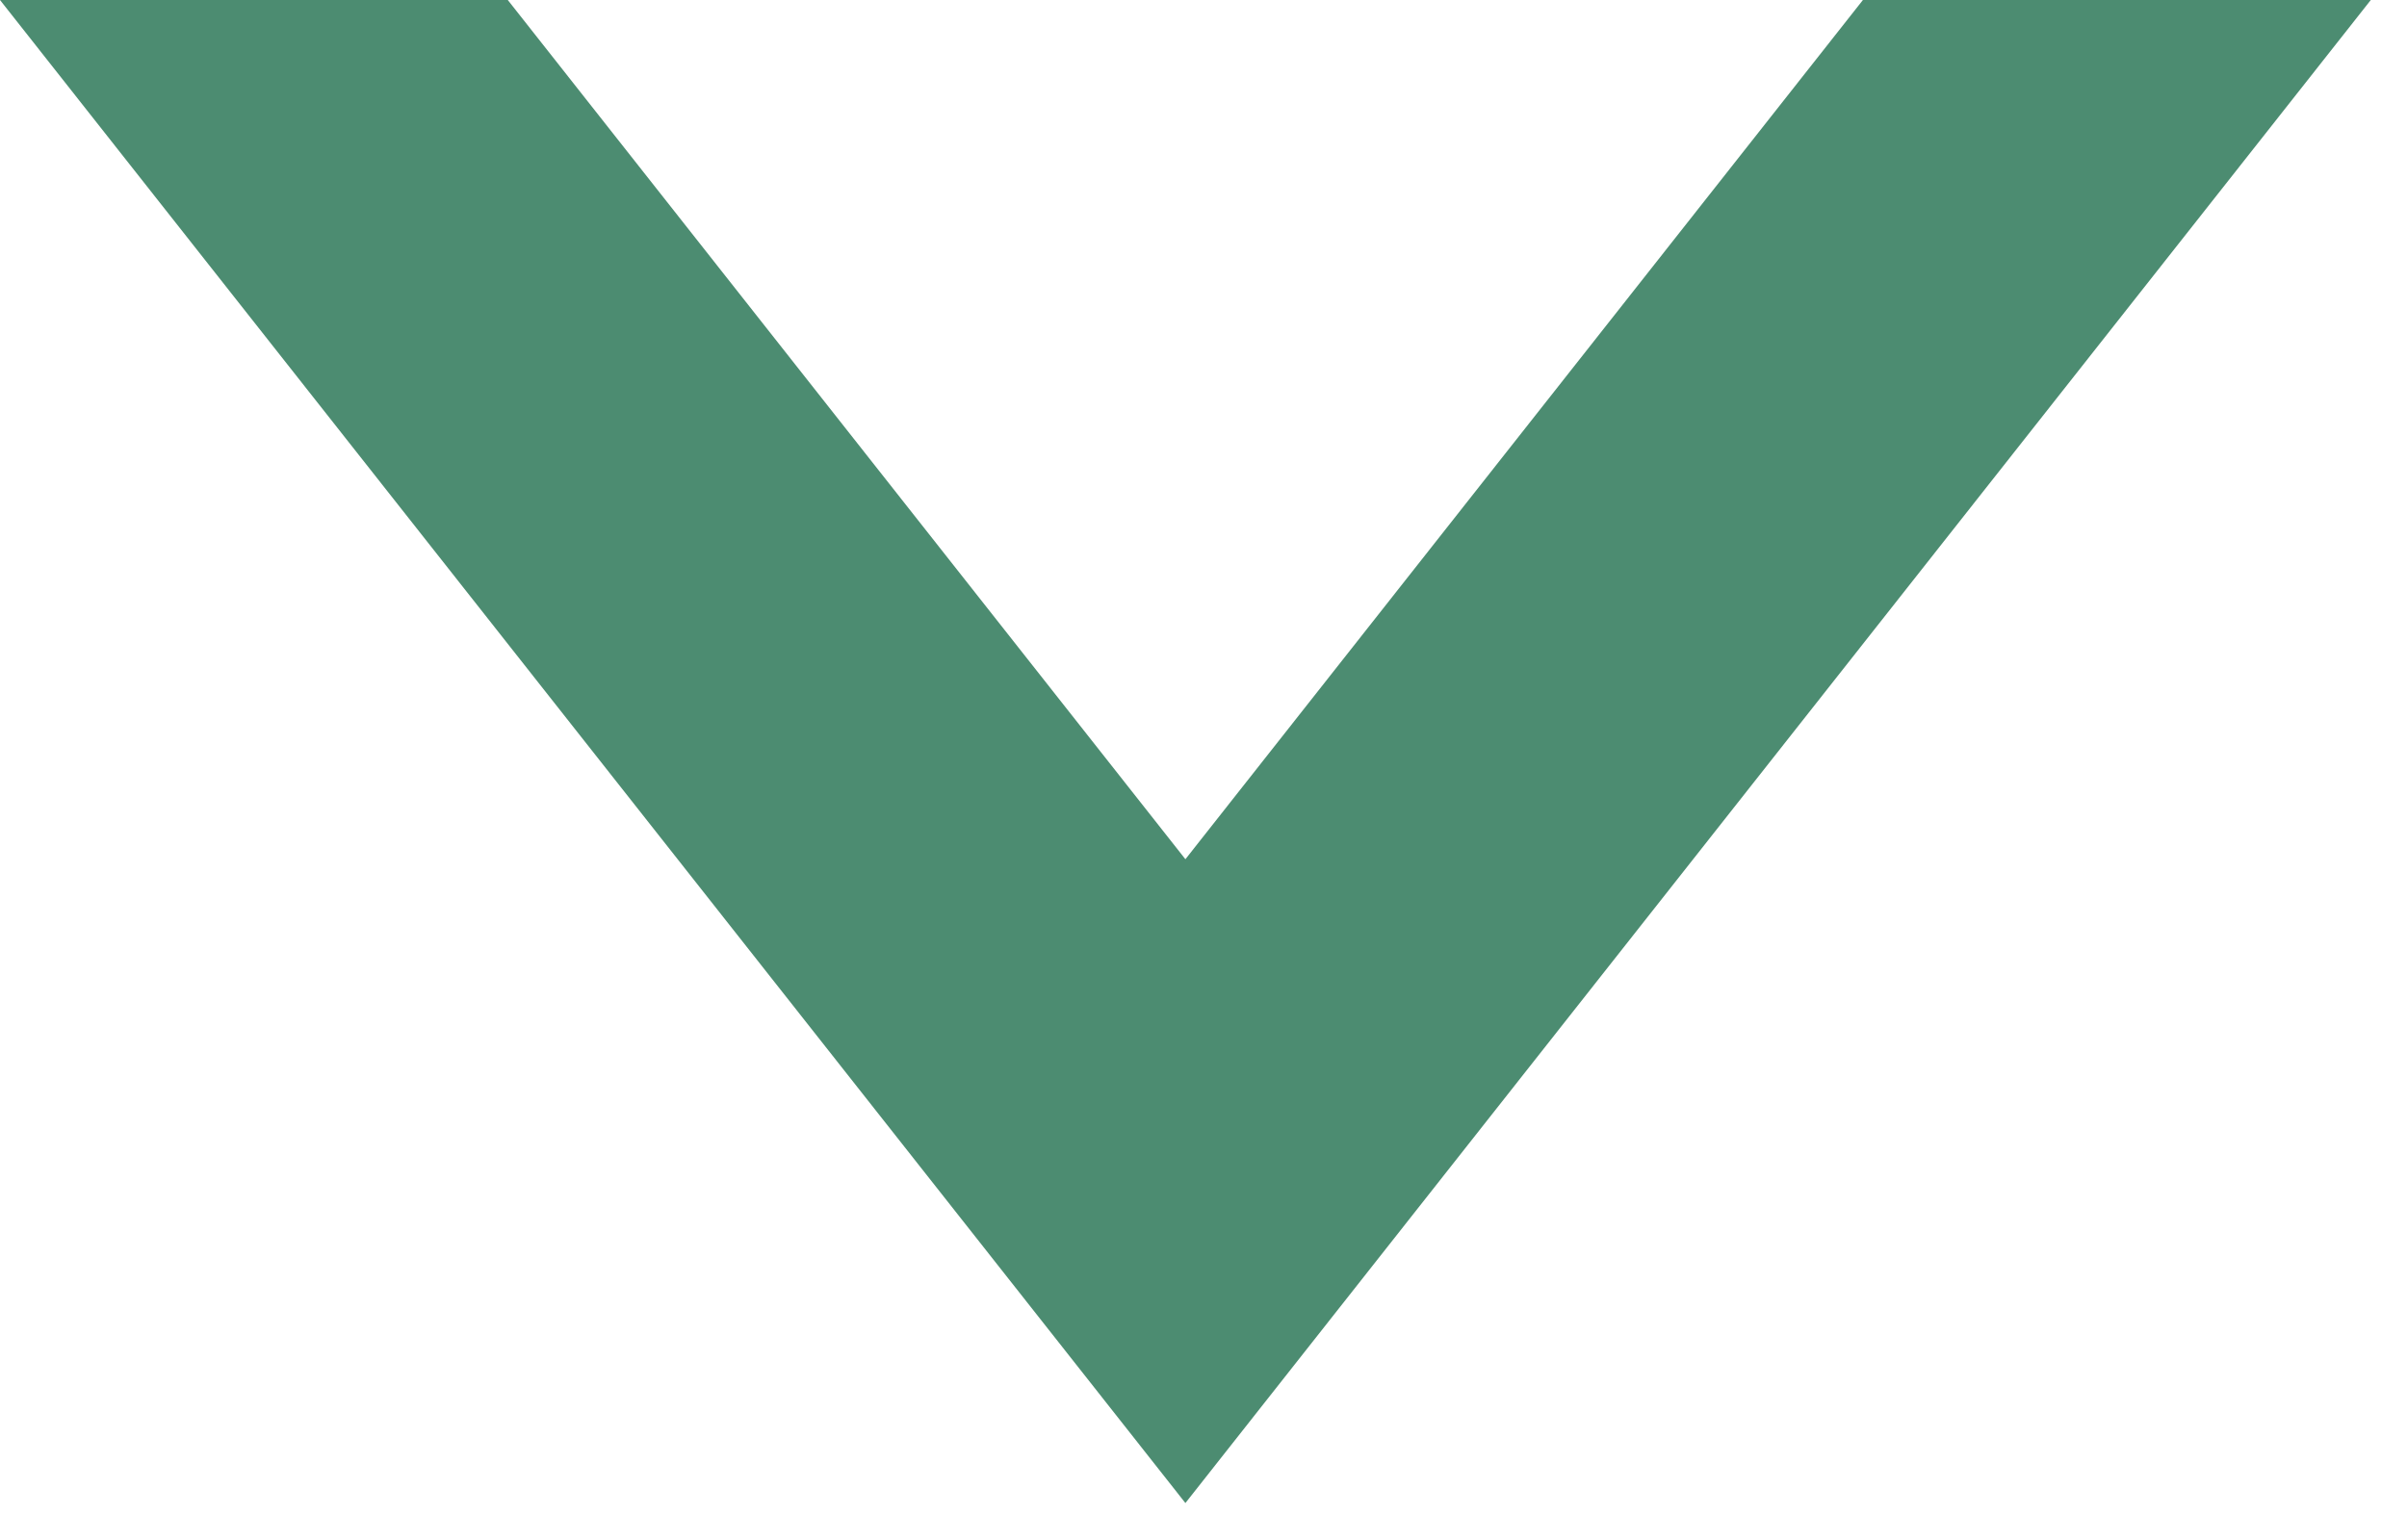 <?xml version="1.0" encoding="UTF-8"?>
<svg id="_レイヤー_1" data-name="レイヤー_1" xmlns="http://www.w3.org/2000/svg" version="1.1" viewBox="0 0 25 16" width="25px" height="16px">
  <!-- Generator: Adobe Illustrator 29.1.0, SVG Export Plug-In . SVG Version: 2.1.0 Build 142)  -->
  <g id="intro_x5F_arw.svg">
    <polygon points="12.312 8.927 5.274 0 0 0 12.312 15.616 24.624 0 19.349 0 12.312 8.927" style="fill: #4c8c71;"/>
  </g>
</svg>